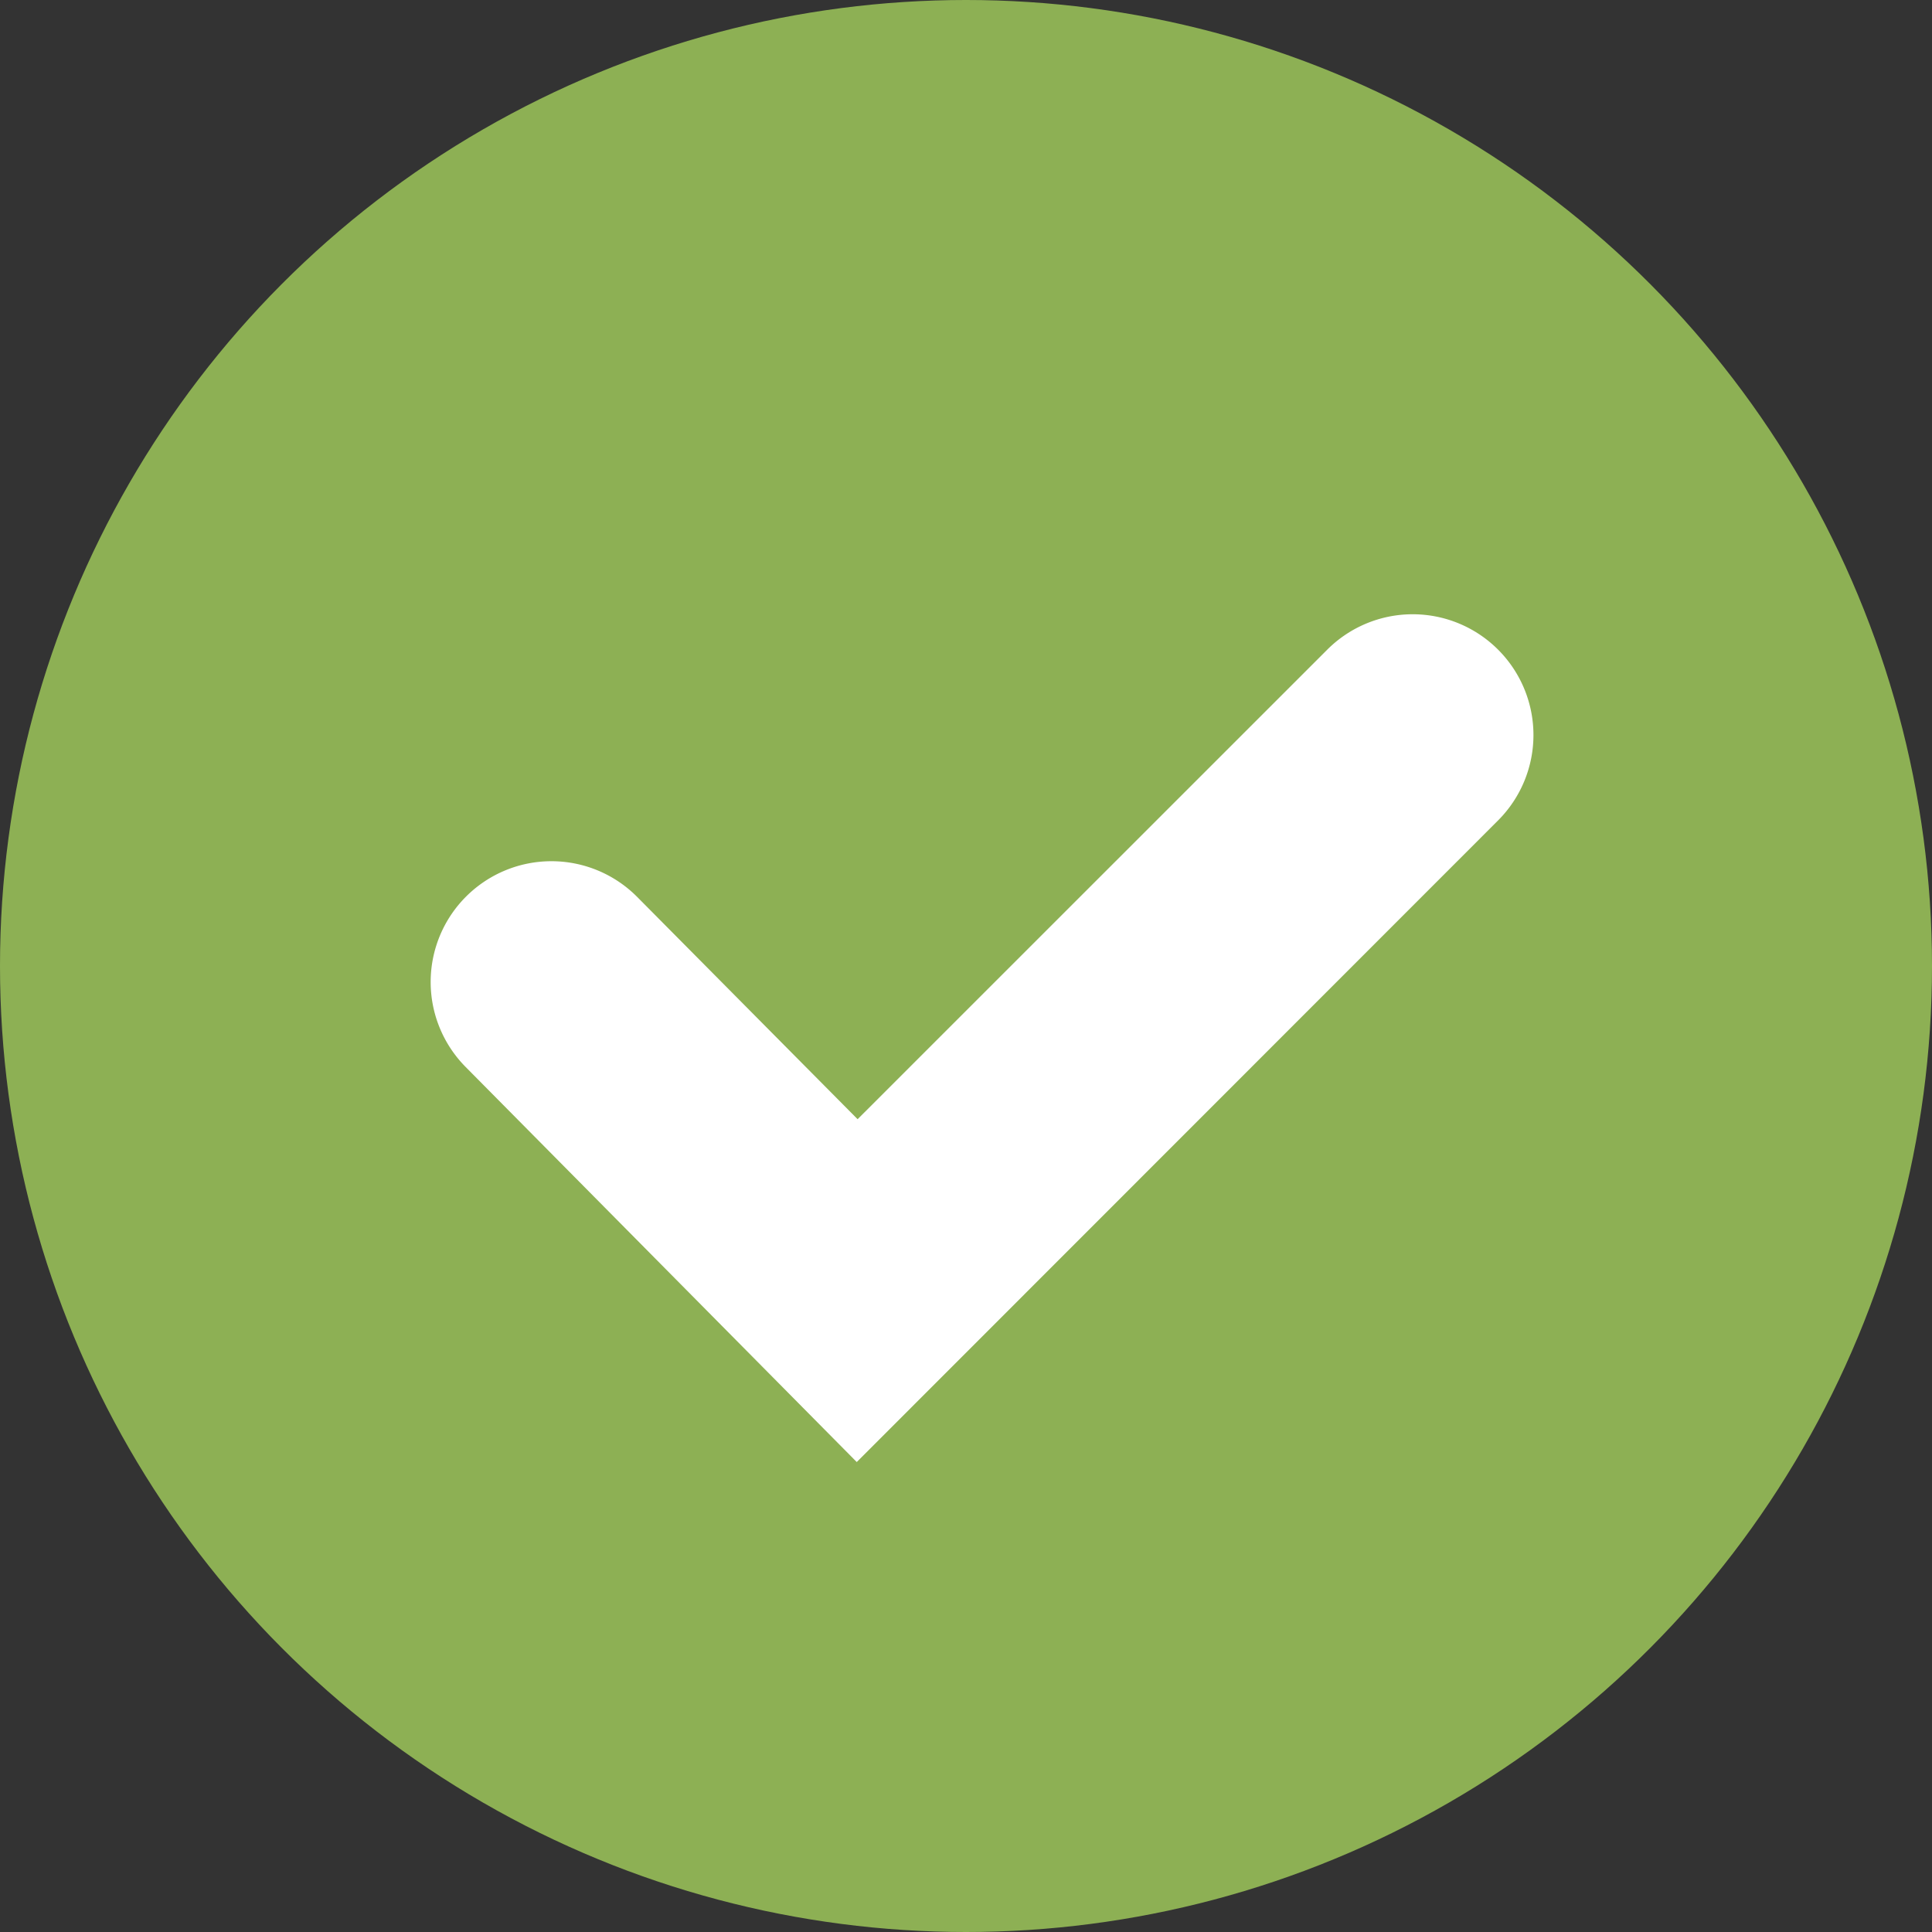 <?xml version="1.0" encoding="UTF-8"?>
<svg xmlns="http://www.w3.org/2000/svg" width="20" height="20" viewBox="0 0 20 20">
  <rect x="0" y="0" width="20" height="20" fill="#333333" stroke="none"/>
  <g transform="translate(-1033 -342.775)">
    <circle cx="10" cy="10" r="10" transform="translate(1033 342.775)" fill="#8db054"></circle>
    <path d="M-683.291,3660.364l-4.049-4.09a1.25,1.25,0,0,1,.009-1.768,1.25,1.25,0,0,1,1.768.009l2.281,2.3,4.862-4.861a1.25,1.25,0,0,1,1.768,0,1.25,1.25,0,0,1,0,1.768Z" transform="translate(1725.16 -3302.454)" fill="#fff"></path>
  </g>
</svg>

